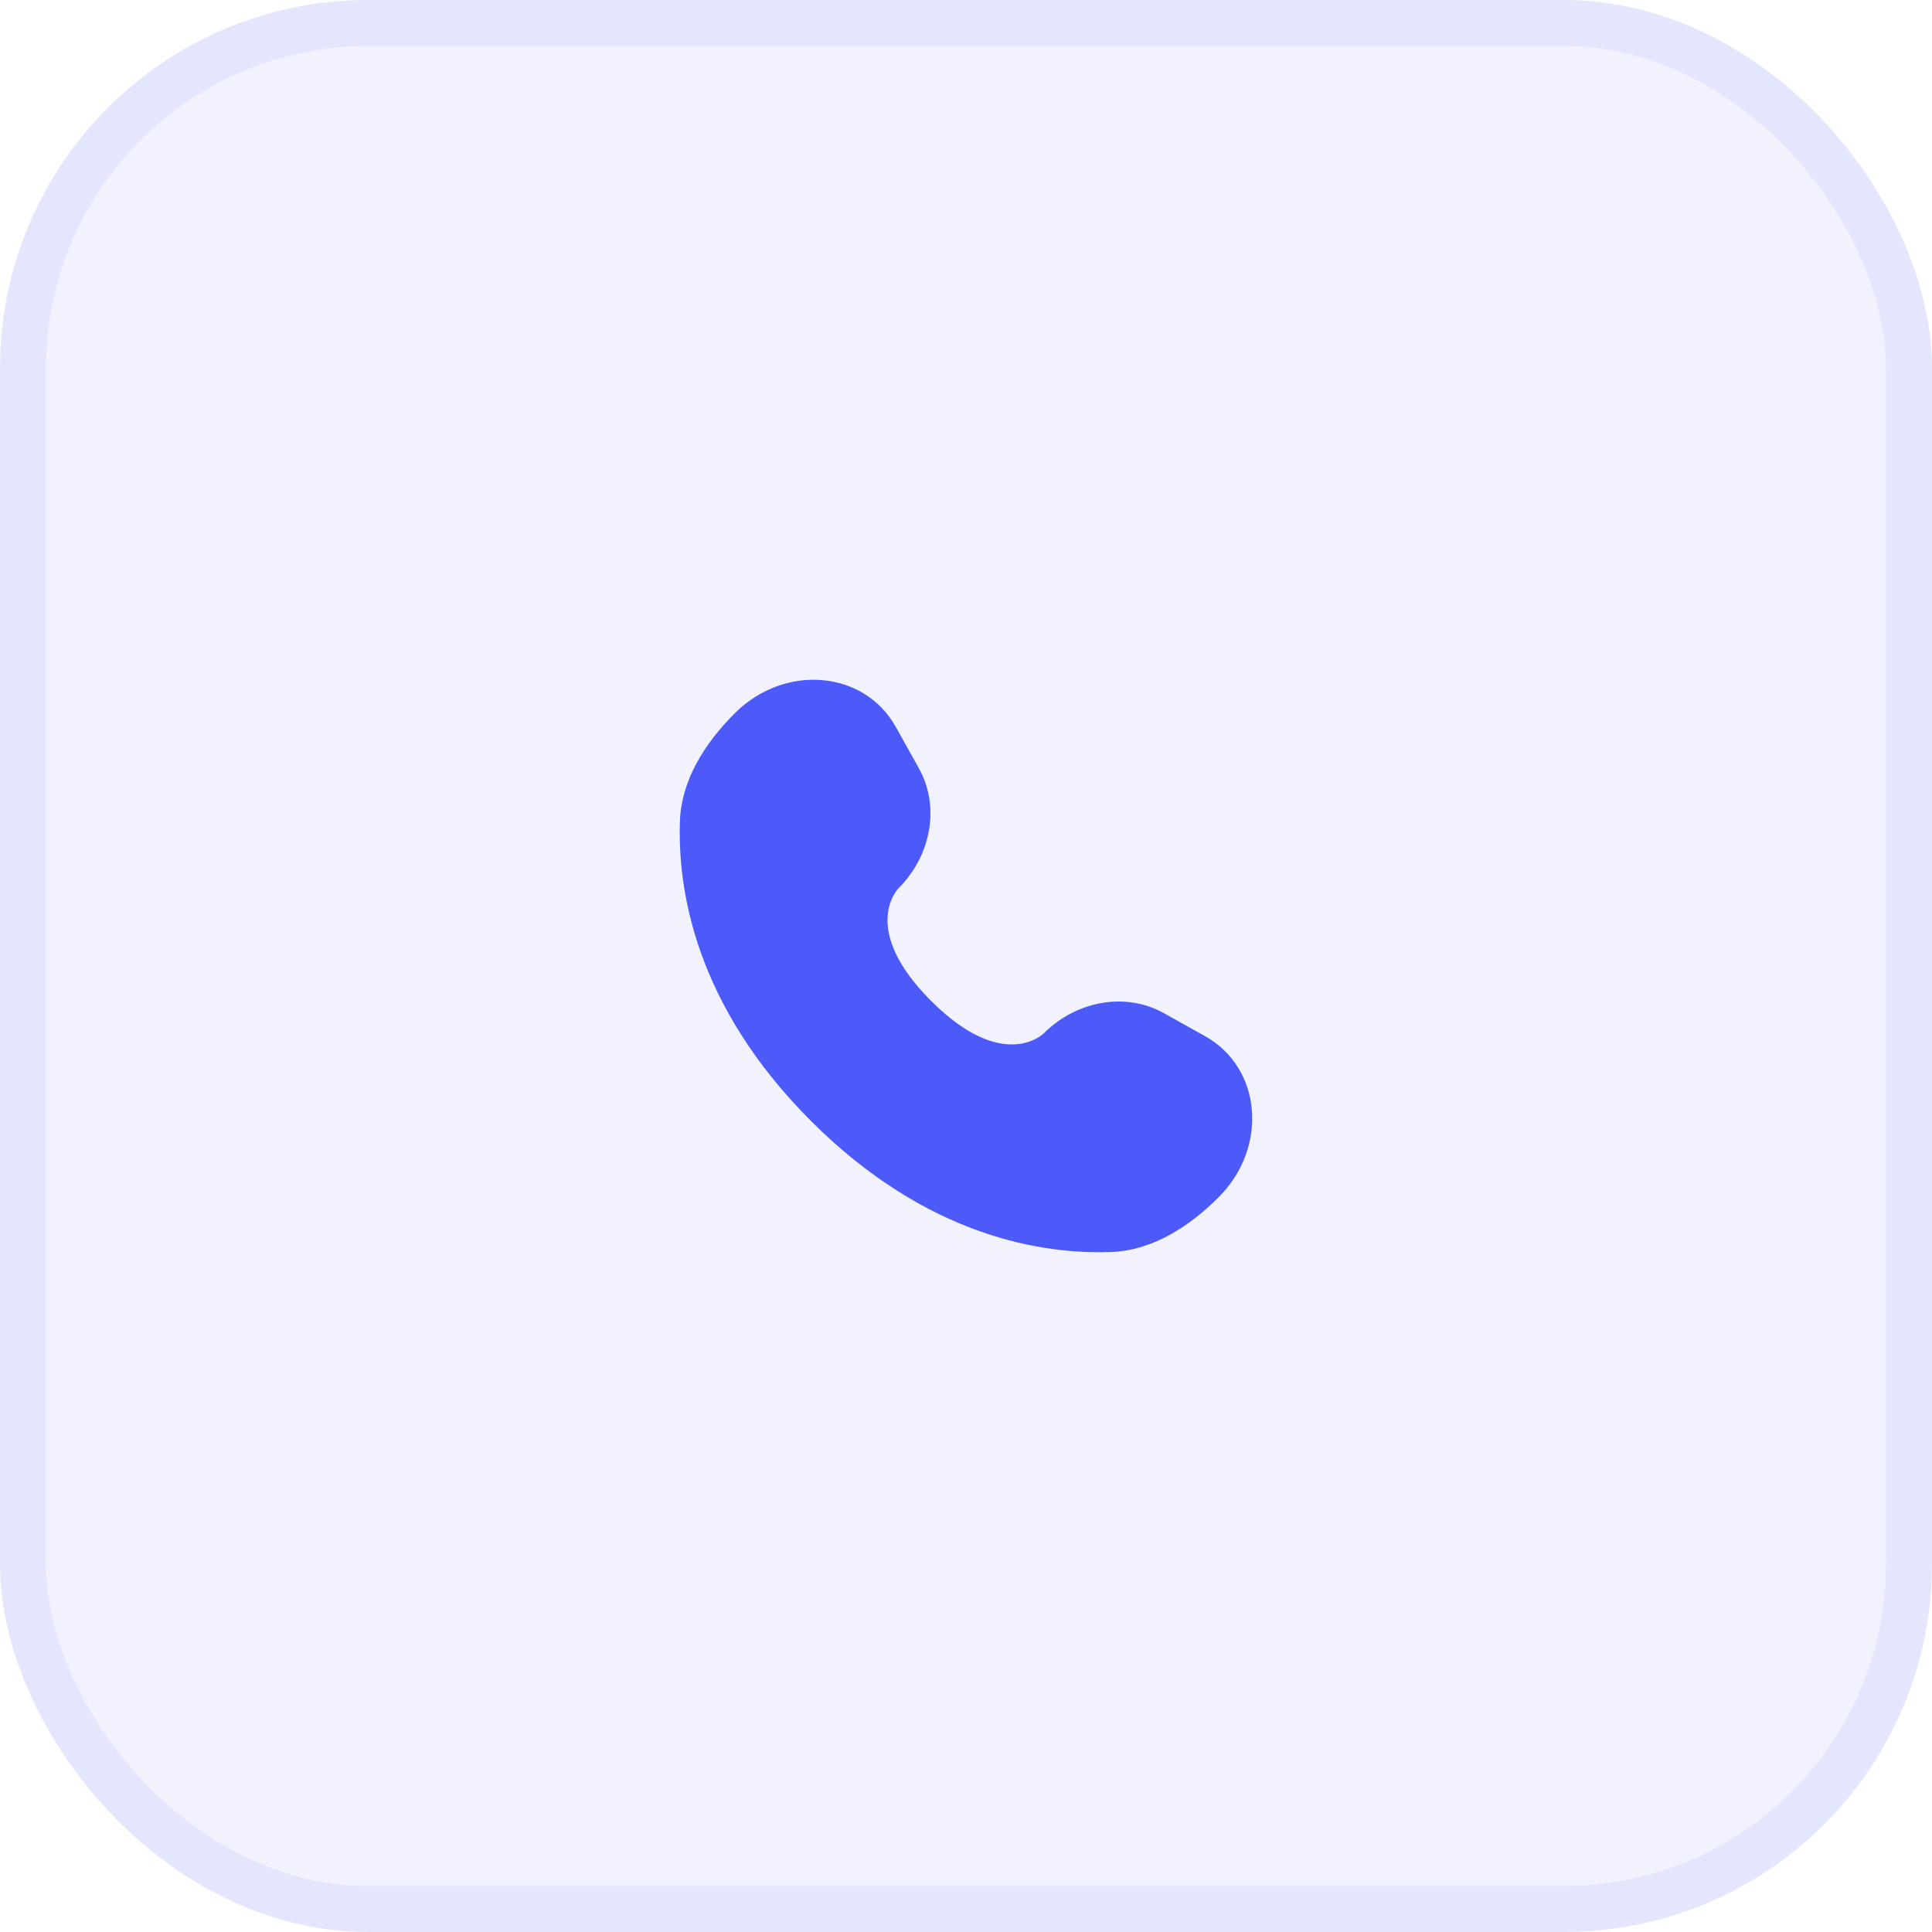 <svg width="42" height="42" viewBox="0 0 42 42" fill="none" xmlns="http://www.w3.org/2000/svg">
<rect width="42" height="42" rx="8" fill="#4C5AF9" fill-opacity="0.08"/>
<rect x="0.5" y="0.5" width="41" height="41" rx="7.5" stroke="#4C5AF9" stroke-opacity="0.08"/>
<path d="M19.473 15.801L19.978 16.706C20.434 17.522 20.251 18.593 19.533 19.31C19.533 19.31 18.663 20.18 20.241 21.758C21.819 23.336 22.689 22.466 22.689 22.466C23.407 21.748 24.477 21.566 25.294 22.021L26.198 22.526C27.431 23.214 27.576 24.942 26.493 26.026C25.842 26.677 25.044 27.183 24.163 27.217C22.679 27.273 20.158 26.897 17.63 24.369C15.102 21.841 14.726 19.32 14.782 17.836C14.816 16.955 15.322 16.157 15.973 15.506C17.057 14.423 18.785 14.569 19.473 15.801Z" fill="#4C5AF9"/>
</svg>
